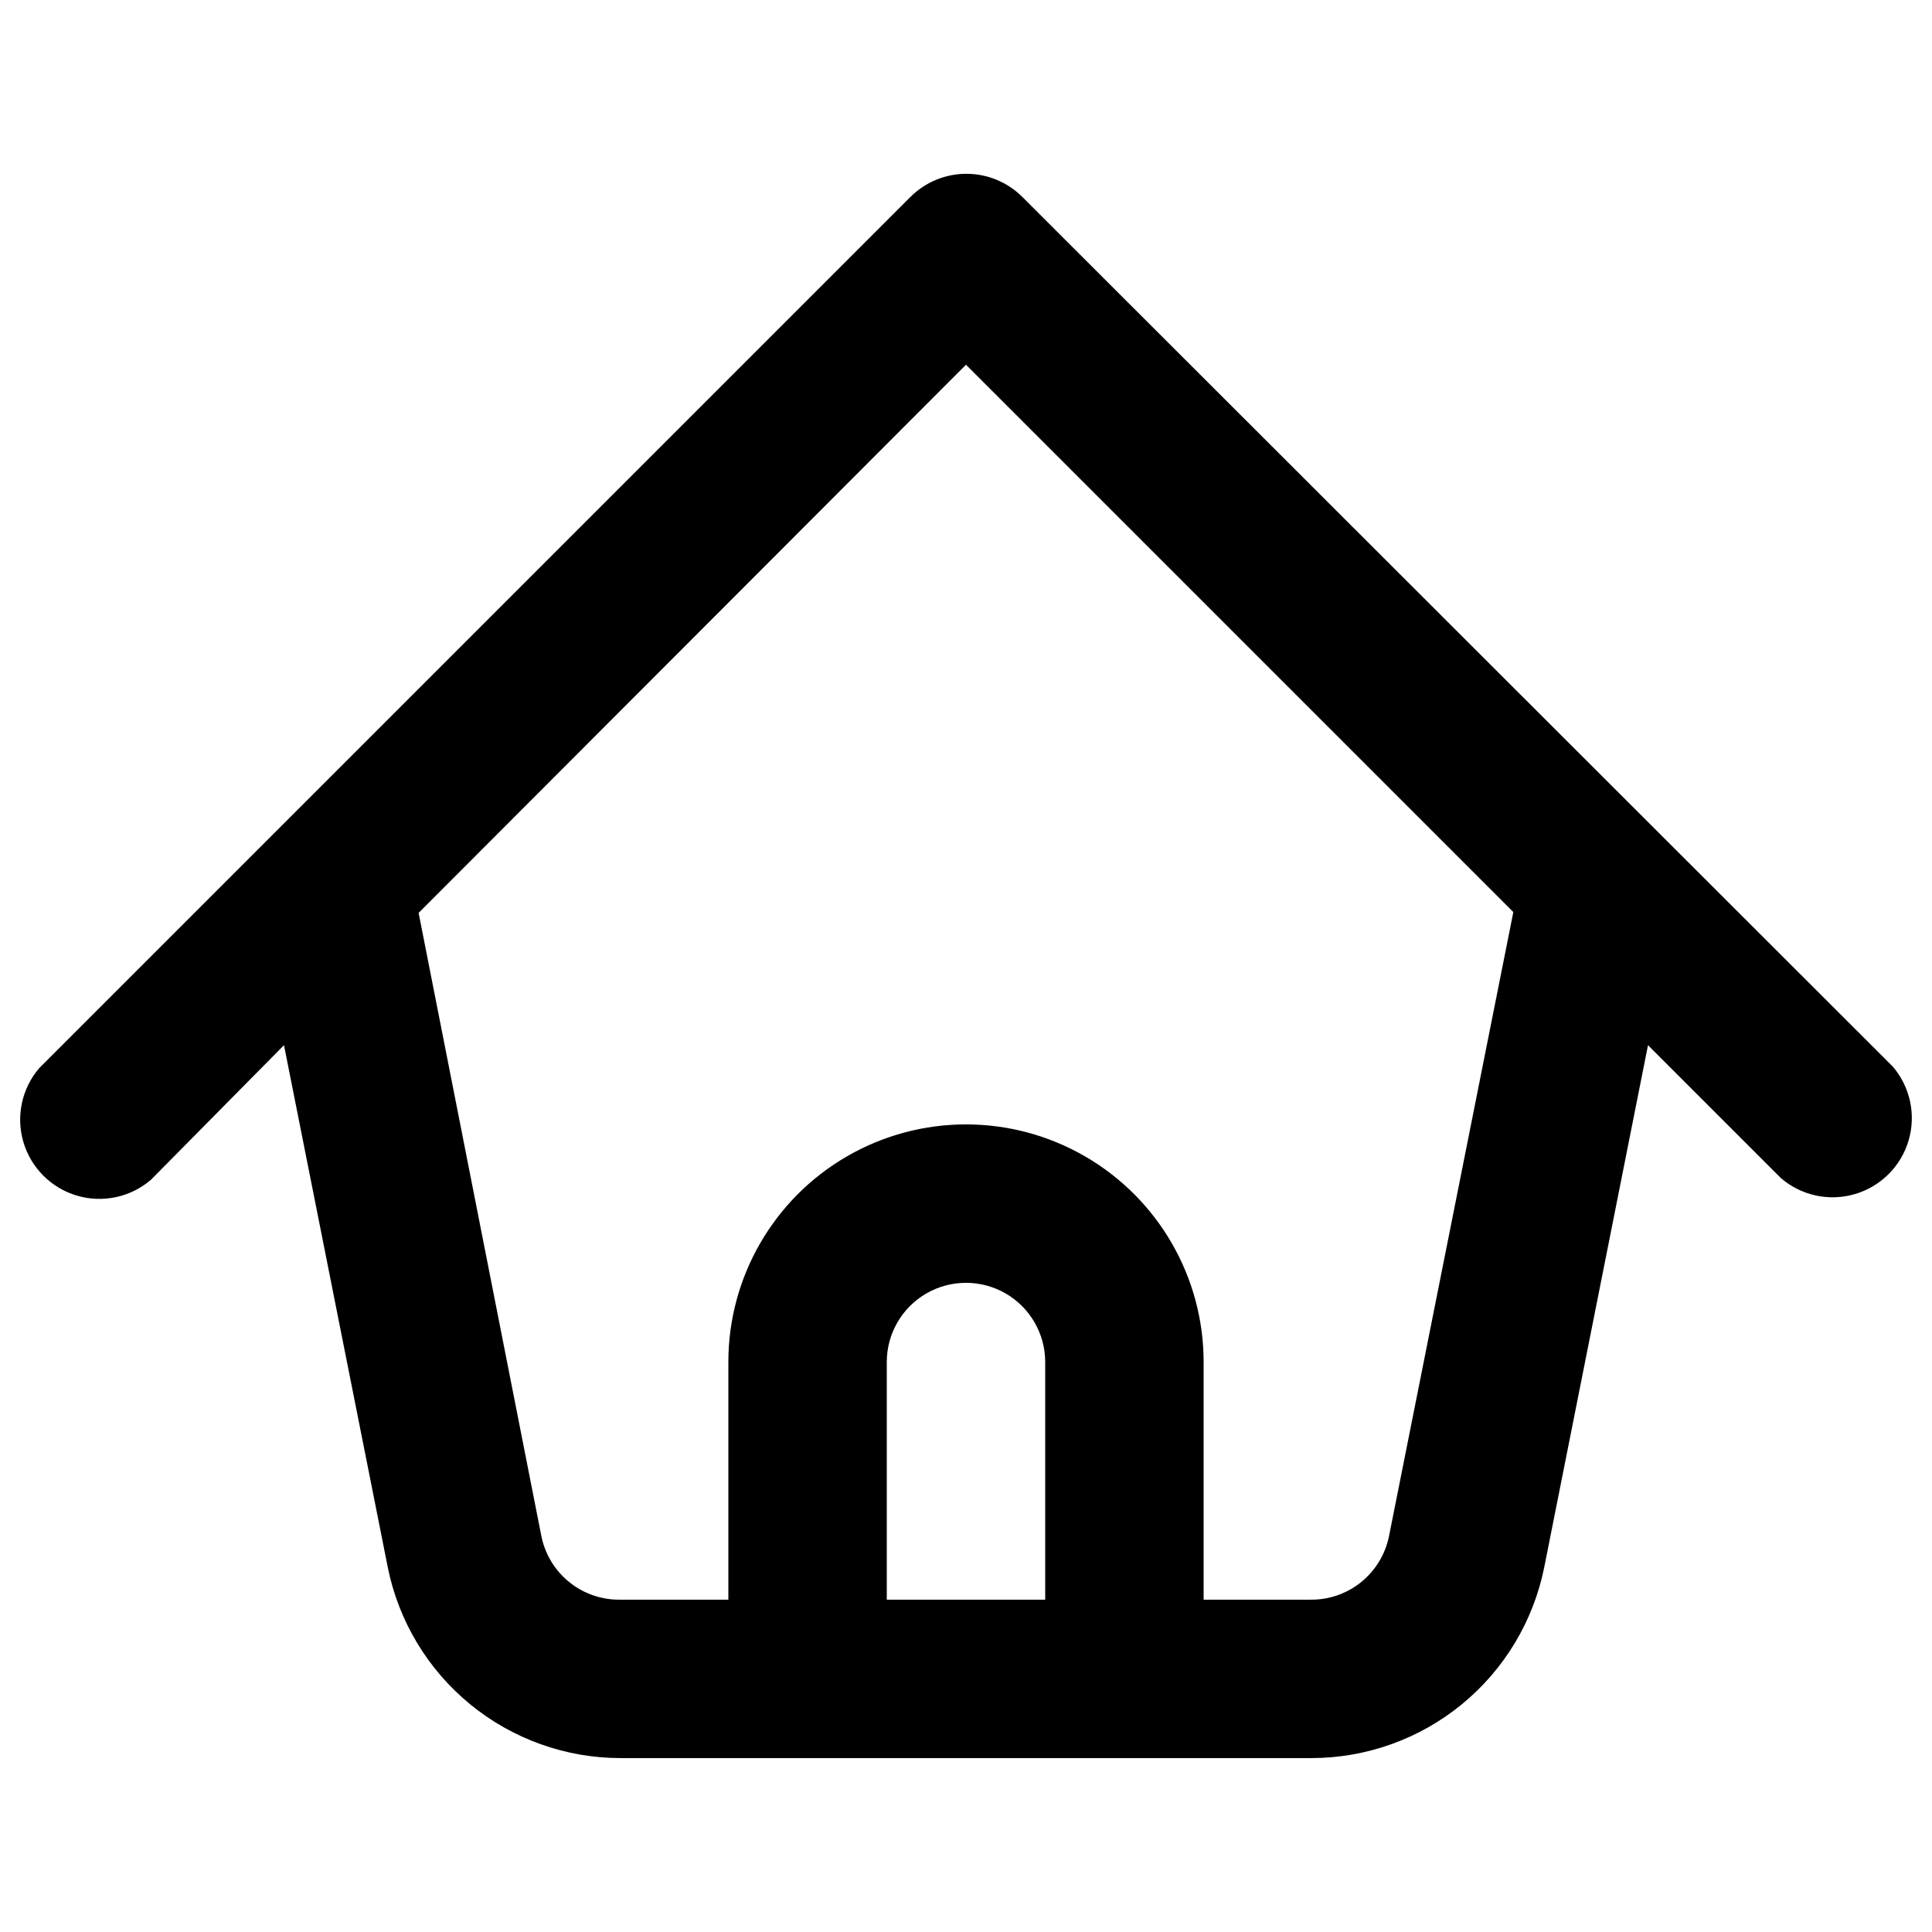 <?xml version="1.0" encoding="UTF-8"?>
<!-- Uploaded to: ICON Repo, www.iconrepo.com, Generator: ICON Repo Mixer Tools -->
<svg fill="#000000" width="800px" height="800px" version="1.1" viewBox="144 144 512 512" xmlns="http://www.w3.org/2000/svg">
 <path d="m414.9 196.16c-3.934-3.91-9.254-6.102-14.801-6.102-5.543 0-10.863 2.191-14.797 6.102l-230.91 230.91c-4.629 5.406-6.203 12.785-4.184 19.609 2.016 6.82 7.352 12.156 14.176 14.176 6.824 2.016 14.203 0.441 19.605-4.188l35.27-35.684 27.5 138.34c2.859 14.262 10.57 27.098 21.82 36.32 11.25 9.223 25.348 14.266 39.895 14.27h183.05c14.547-0.004 28.645-5.047 39.895-14.27 11.25-9.223 18.961-22.059 21.824-36.32l27.496-138.34 35.266 35.266h0.004c5.402 4.629 12.785 6.203 19.605 4.184 6.824-2.016 12.16-7.352 14.18-14.176 2.016-6.824 0.441-14.203-4.188-19.605zm6.09 371.77h-41.984v-62.977c0-7.496 4-14.43 10.496-18.18 6.492-3.746 14.496-3.746 20.992 0 6.492 3.75 10.496 10.684 10.496 18.18zm91.105-16.793c-0.984 4.812-3.621 9.129-7.457 12.199-3.836 3.066-8.625 4.695-13.535 4.594h-28.129v-62.977c0-22.496-12.004-43.289-31.488-54.539-19.488-11.246-43.492-11.246-62.977 0-19.484 11.25-31.488 32.043-31.488 54.539v62.977h-28.551c-4.91 0.102-9.699-1.527-13.535-4.594-3.836-3.07-6.477-7.387-7.457-12.199l-32.539-165.21 145.06-145.27 145.05 145.05z"/>
</svg>